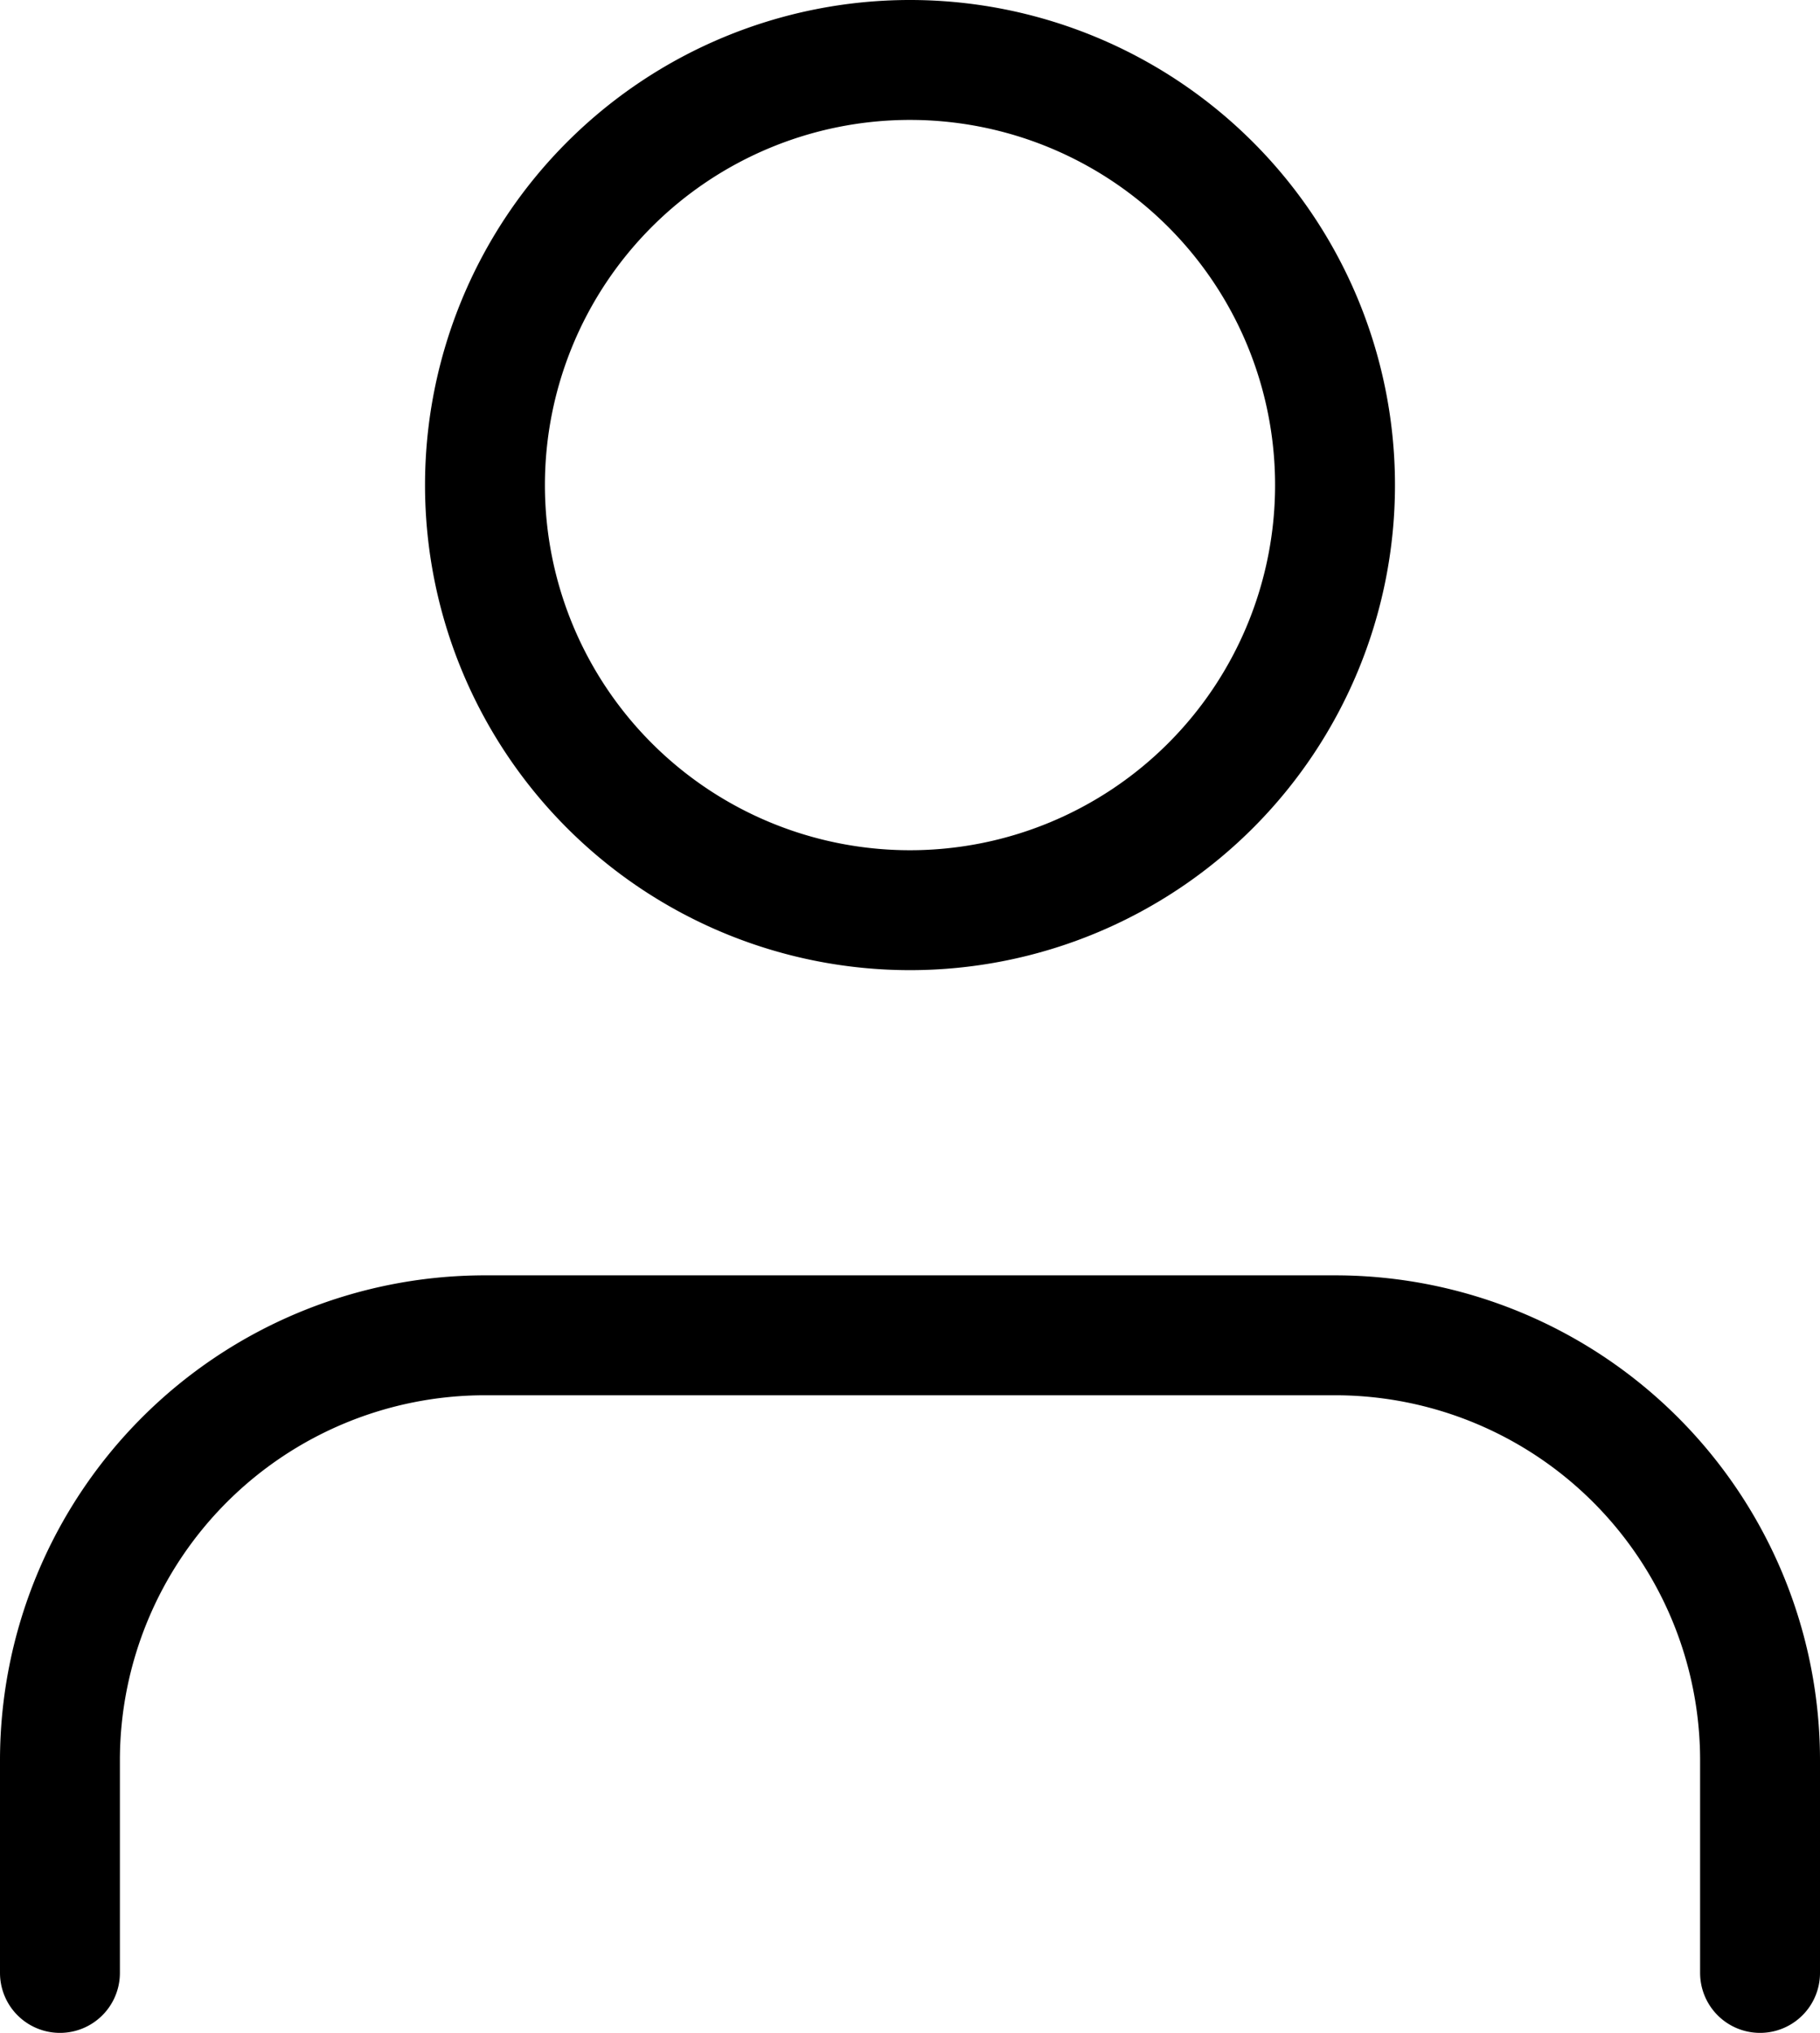 <svg xmlns="http://www.w3.org/2000/svg" width="15.18" height="16.952" viewBox="0 0 15.18 16.952">
  <g id="contractor" transform="translate(-5.5 -4)">
    <path id="Path_935" data-name="Path 935" d="M20.18,27.817V26.045A3.545,3.545,0,0,0,16.635,22.5H9.545A3.545,3.545,0,0,0,6,26.045v1.772" transform="translate(0 -7.365)" fill="none" stroke="#000" stroke-linecap="round" stroke-linejoin="round" stroke-width="1"/>
    <path id="Path_936" data-name="Path 936" d="M19.09,8.045A3.545,3.545,0,1,1,15.545,4.5,3.545,3.545,0,0,1,19.09,8.045Z" transform="translate(-2.455)" fill="none" stroke="#000" stroke-linecap="round" stroke-linejoin="round" stroke-width="1"/>
  </g>
</svg>
